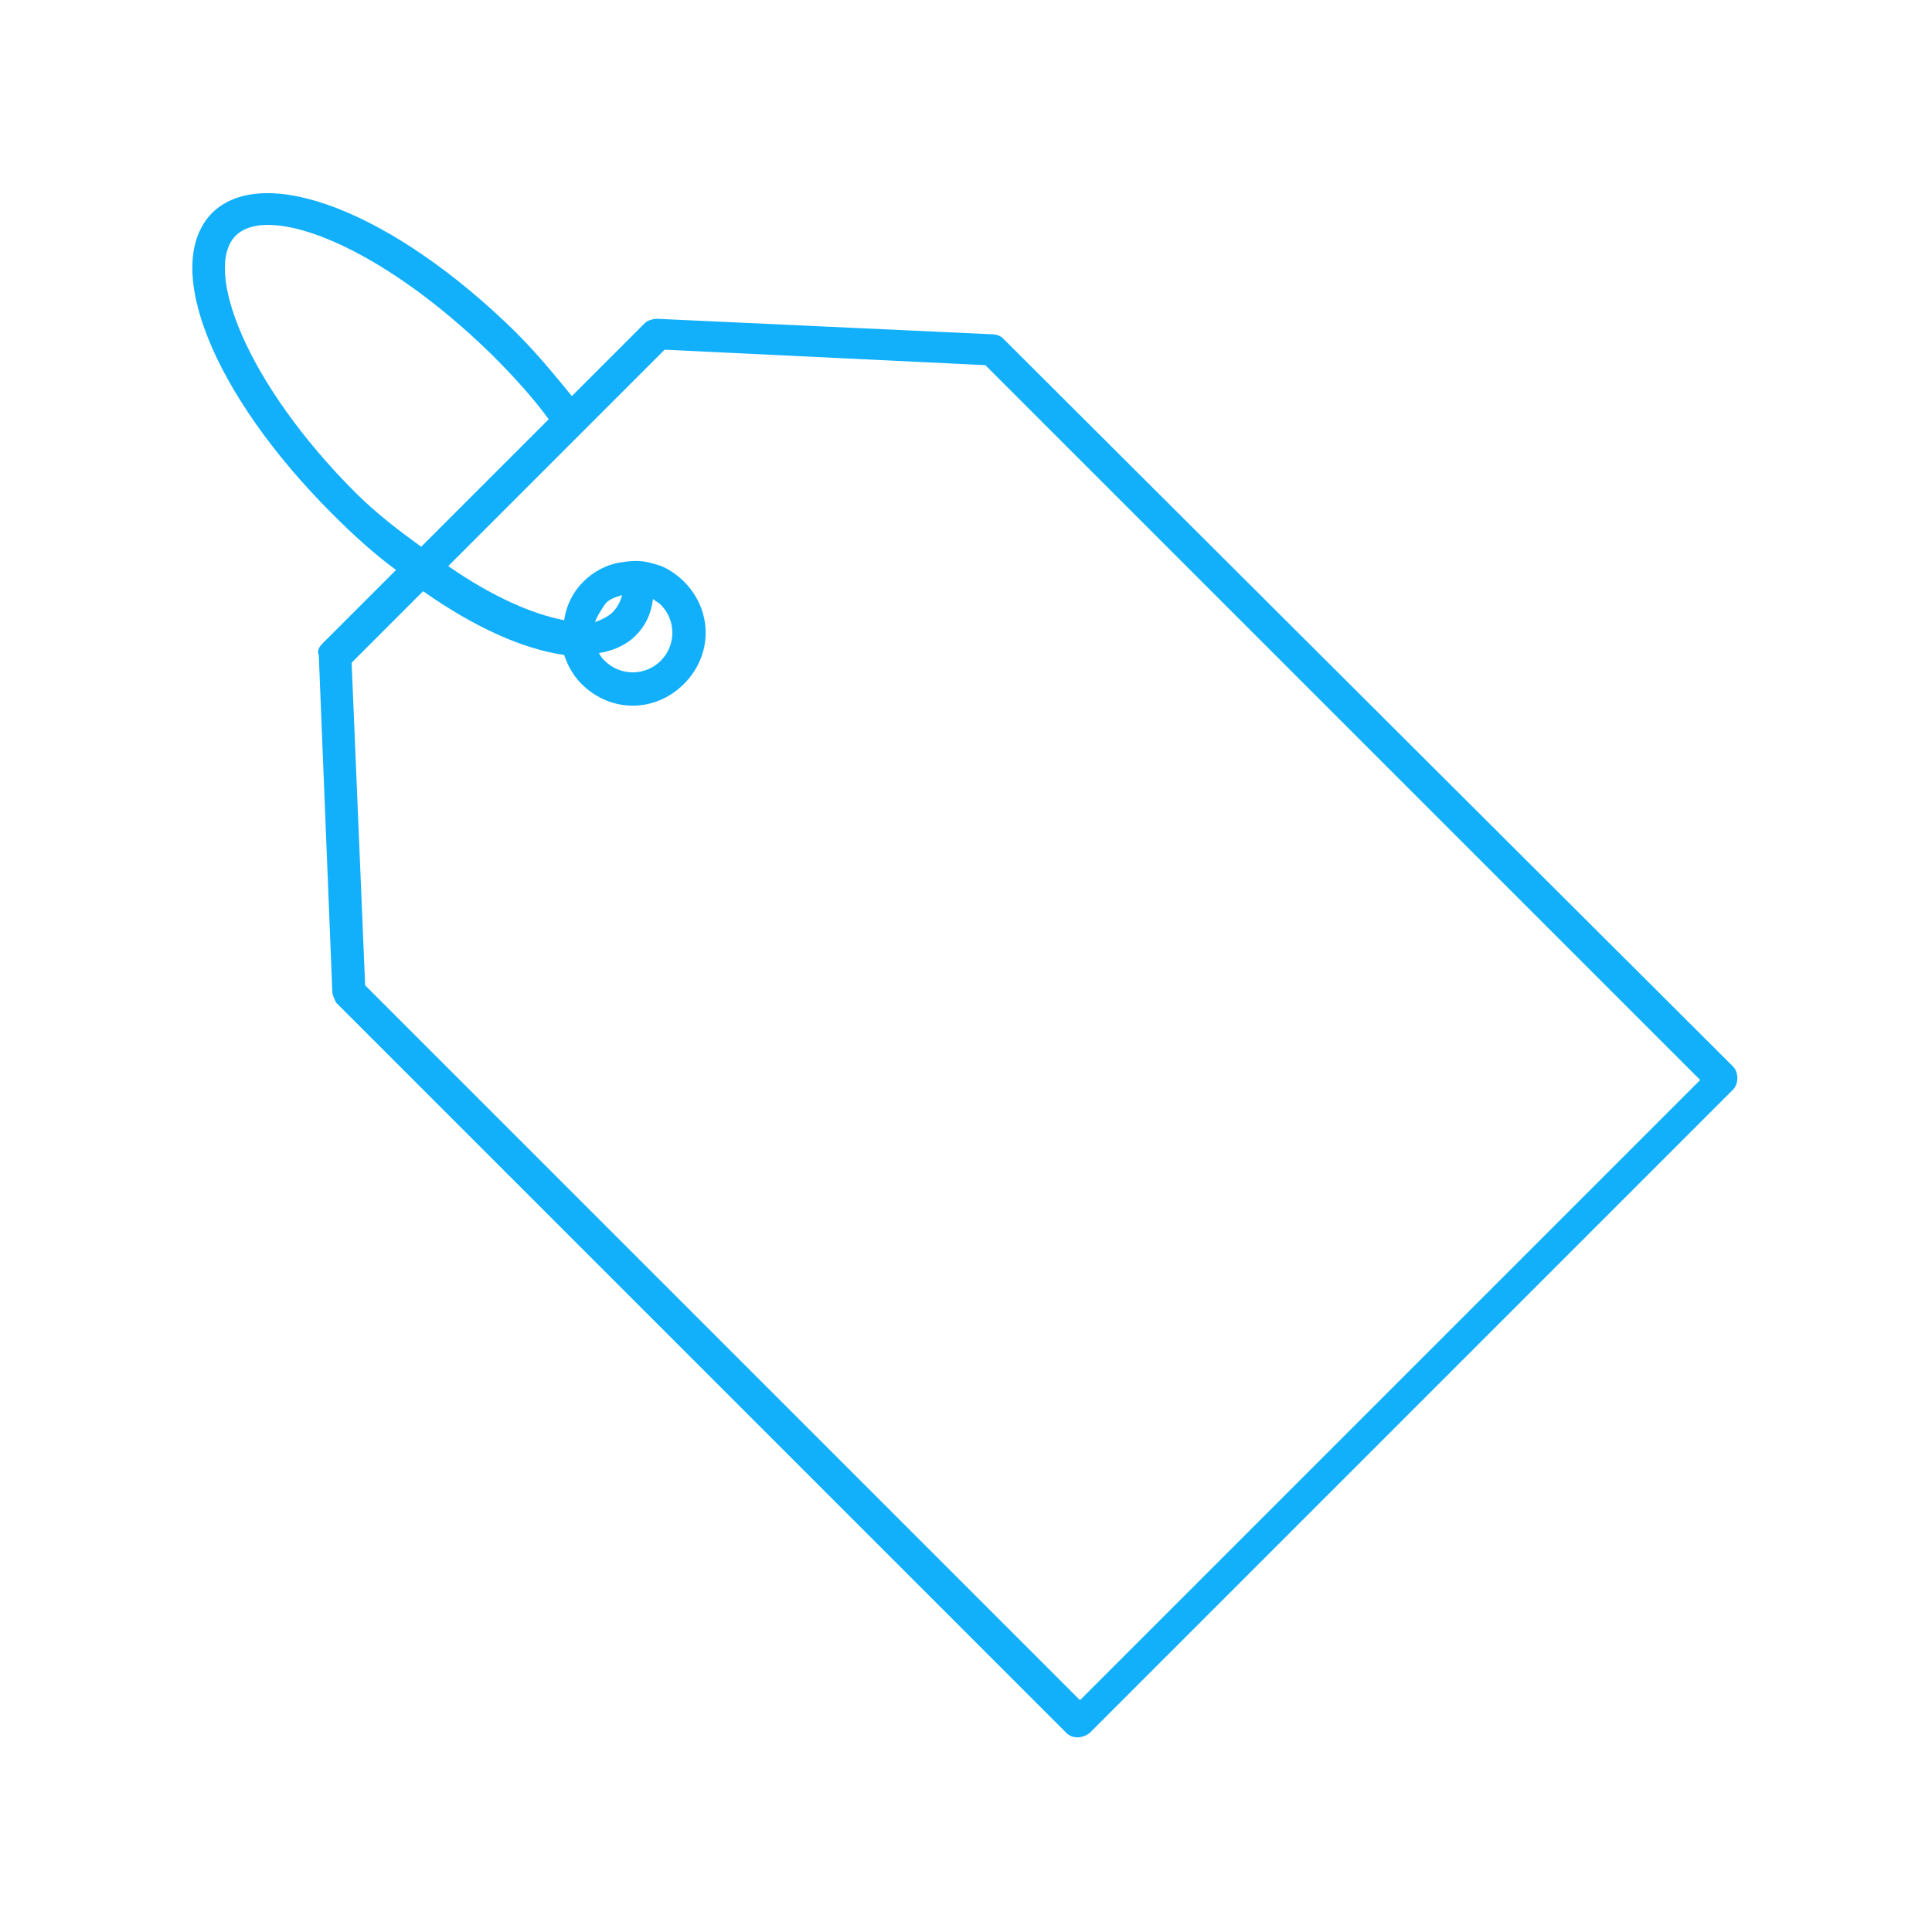 <?xml version="1.0" encoding="UTF-8"?>
<svg width="1200pt" height="1200pt" version="1.1" viewBox="0 0 1200 1200" xmlns="http://www.w3.org/2000/svg">
 <path d="m622.8 210c-1.199-1.199-3.602-2.398-7.199-2.398l-207.6-9.602c-2.398 0-6 1.199-7.199 2.398l-45.602 45.602c-10.801-13.199-21.602-26.398-34.801-39.602-75.598-74.398-156-105.6-188.4-74.398-32.398 32.398 0 112.8 74.398 187.2 13.199 13.199 26.398 25.199 39.602 34.801l-45.602 45.602c-2.398 2.398-3.602 4.801-2.398 7.199l8.398 208.8c0 2.398 1.199 4.801 2.398 7.199l453.6 453.6c3.602 3.602 9.602 3.602 14.398 0l399.6-399.6c3.602-3.602 3.602-10.801 0-14.398zm-402 96c-68.398-68.398-94.801-139.2-74.398-159.6 20.398-20.398 90 6 159.6 74.398 13.199 13.199 25.199 26.398 34.801 39.602l-79.199 79.199c-13.207-9.598-27.605-20.398-40.805-33.598zm450 750-444-444-8.398-200.4 44.398-44.398c32.398 22.801 62.398 36 87.602 39.602 2.398 7.199 6 13.199 10.801 18 18 18 45.602 18 63.602 0s18-45.602 0-63.602c-4.801-4.801-12-9.602-18-10.801-7.199-2.398-13.199-2.398-20.398-1.199-9.602 1.199-18 6-24 12-7.199 7.199-10.801 15.602-12 24-19.199-3.602-44.398-14.398-72-33.602l134.4-134.4 199.2 9.598 444 444zm-290.4-675.6c-2.398 2.398-7.199 4.801-10.801 6 1.199-3.602 3.602-7.199 6-10.801 2.398-3.602 7.199-4.801 10.801-6-1.199 4.801-3.598 8.402-6 10.801zm14.402 14.402c6-6 9.602-13.199 10.801-22.801 1.199 1.199 3.602 2.398 4.801 3.602 9.602 9.602 9.602 25.199 0 34.801-9.602 9.602-25.199 9.602-34.801 0-1.199-1.199-2.398-2.398-3.602-4.801 8.398-1.203 16.801-4.801 22.801-10.801z" fill="#12b0fb"/>
</svg>
